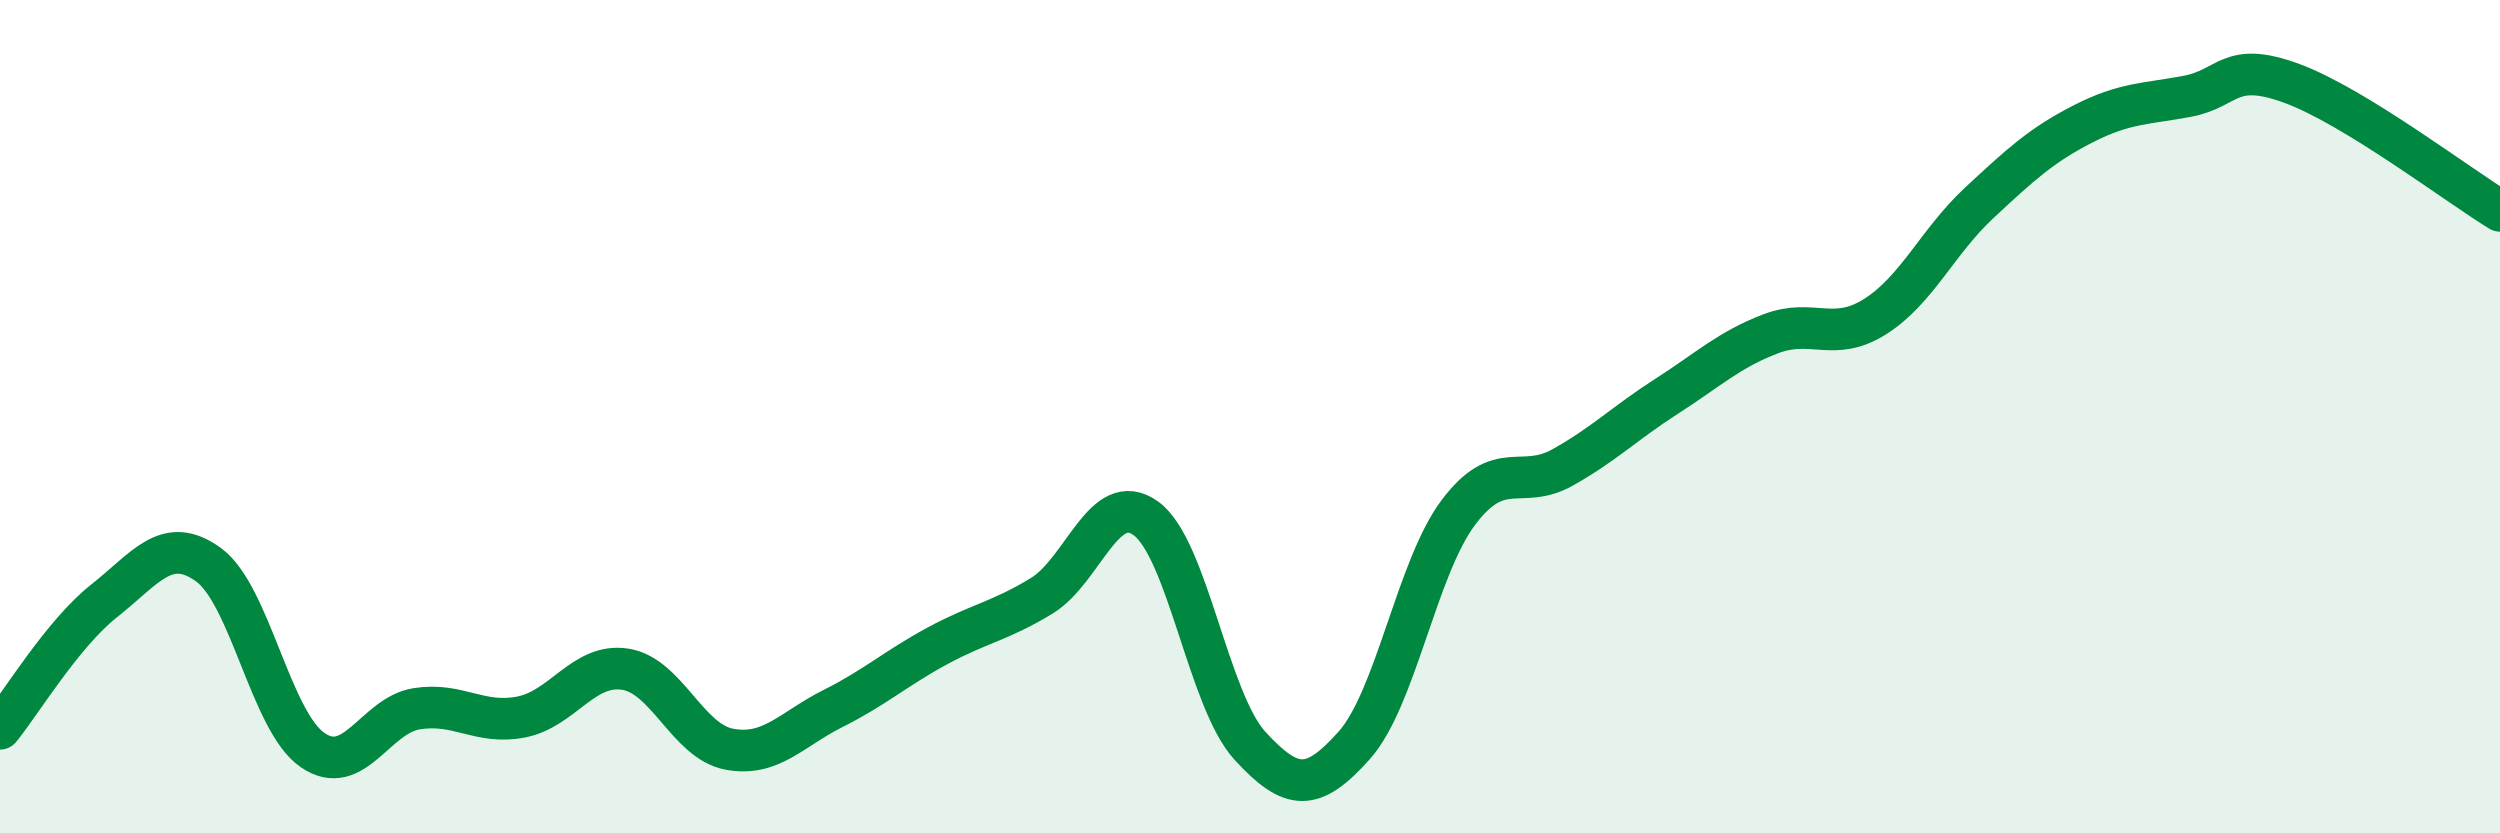 
    <svg width="60" height="20" viewBox="0 0 60 20" xmlns="http://www.w3.org/2000/svg">
      <path
        d="M 0,17.49 C 0.5,16.88 1.5,15.21 2.5,14.42 C 3.5,13.63 4,12.83 5,13.55 C 6,14.27 6.5,17.31 7.5,18 C 8.5,18.69 9,17.17 10,17.01 C 11,16.85 11.5,17.4 12.5,17.21 C 13.5,17.02 14,15.91 15,16.06 C 16,16.21 16.5,17.79 17.5,17.98 C 18.5,18.17 19,17.5 20,17 C 21,16.5 21.5,16.04 22.5,15.5 C 23.5,14.96 24,14.91 25,14.3 C 26,13.69 26.5,11.72 27.5,12.44 C 28.5,13.16 29,16.81 30,17.9 C 31,18.99 31.5,19.01 32.5,17.89 C 33.5,16.77 34,13.63 35,12.3 C 36,10.97 36.5,11.78 37.5,11.22 C 38.5,10.66 39,10.15 40,9.51 C 41,8.87 41.5,8.39 42.5,8.01 C 43.5,7.63 44,8.23 45,7.6 C 46,6.97 46.5,5.8 47.5,4.87 C 48.5,3.94 49,3.48 50,2.97 C 51,2.46 51.5,2.5 52.5,2.31 C 53.5,2.12 53.5,1.45 55,2 C 56.5,2.55 59,4.45 60,5.06L60 20L0 20Z"
        fill="#008740"
        opacity="0.1"
        stroke-linecap="round"
        stroke-linejoin="round"
      />
      <path
        d="M 0,17.49 C 0.5,16.88 1.5,15.21 2.5,14.42 C 3.5,13.63 4,12.83 5,13.55 C 6,14.27 6.5,17.31 7.5,18 C 8.5,18.69 9,17.17 10,17.01 C 11,16.85 11.5,17.4 12.5,17.21 C 13.5,17.02 14,15.91 15,16.06 C 16,16.21 16.5,17.79 17.5,17.98 C 18.5,18.17 19,17.5 20,17 C 21,16.5 21.5,16.04 22.5,15.5 C 23.5,14.96 24,14.91 25,14.3 C 26,13.69 26.5,11.72 27.5,12.44 C 28.5,13.16 29,16.81 30,17.9 C 31,18.99 31.5,19.01 32.5,17.89 C 33.5,16.77 34,13.63 35,12.3 C 36,10.97 36.5,11.78 37.5,11.22 C 38.5,10.66 39,10.15 40,9.51 C 41,8.87 41.5,8.39 42.5,8.01 C 43.5,7.63 44,8.23 45,7.6 C 46,6.97 46.5,5.8 47.5,4.87 C 48.5,3.94 49,3.48 50,2.97 C 51,2.46 51.5,2.5 52.5,2.31 C 53.5,2.12 53.5,1.45 55,2 C 56.5,2.55 59,4.45 60,5.06"
        stroke="#008740"
        stroke-width="1"
        fill="none"
        stroke-linecap="round"
        stroke-linejoin="round"
      />
    </svg>
  